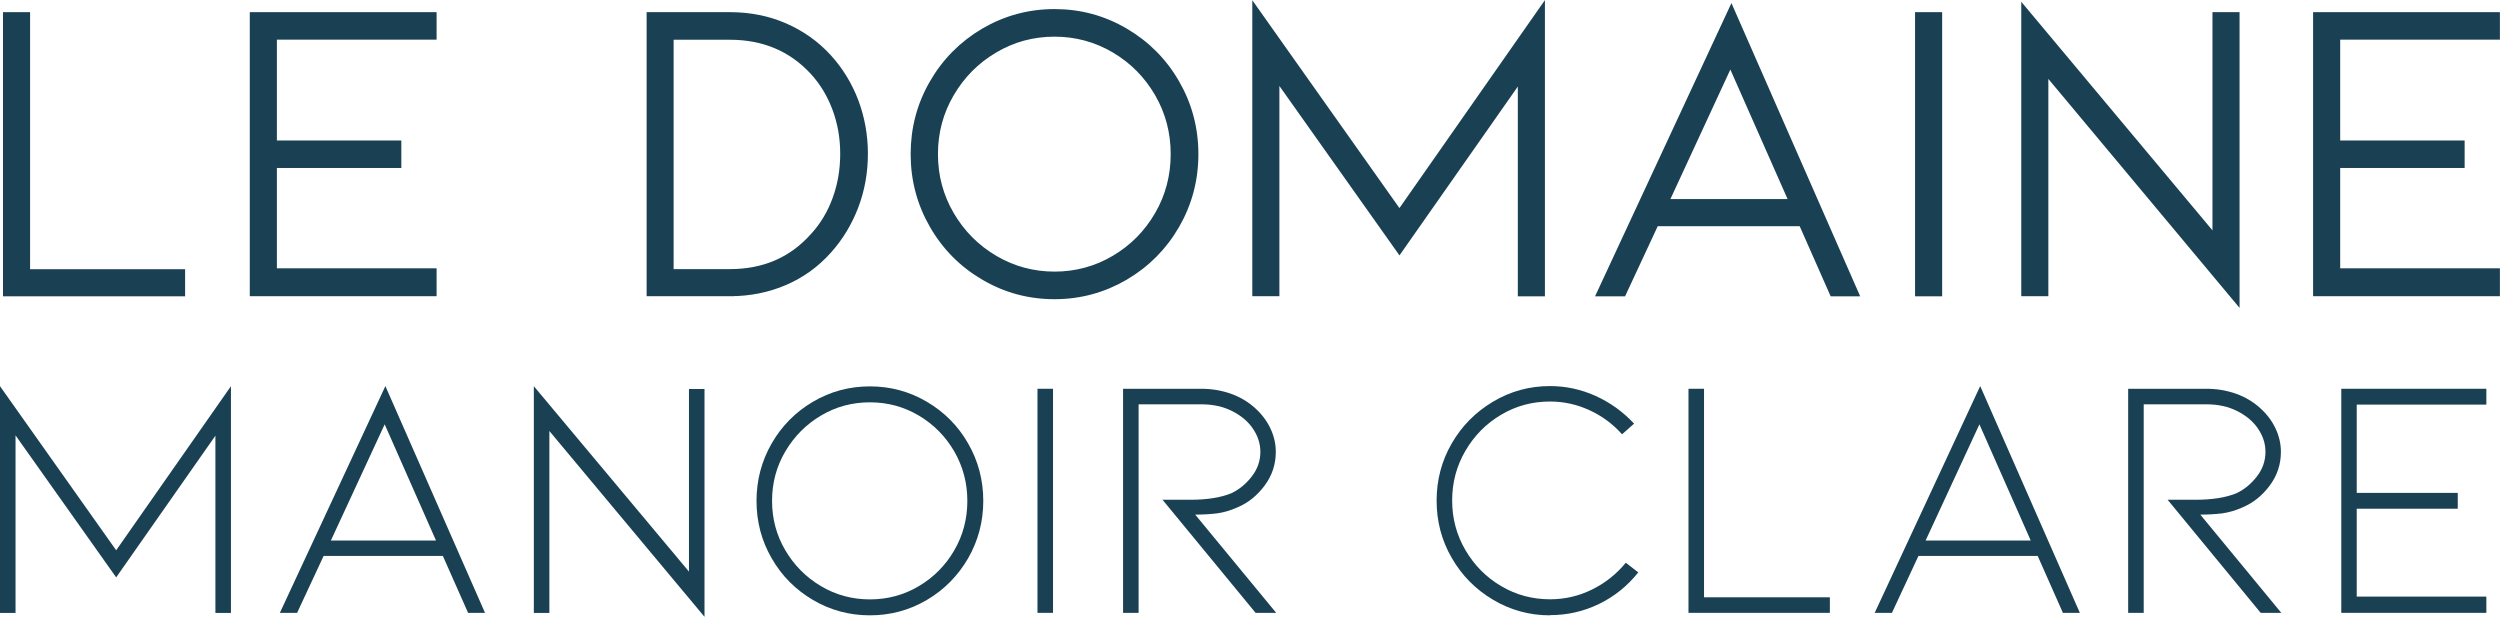 <svg xmlns="http://www.w3.org/2000/svg" id="Calque_1" data-name="Calque 1" viewBox="0 0 250.92 61.89"><defs><style>      .cls-1 {        stroke: #1a4153;        stroke-miterlimit: 10;        stroke-width: .8px;      }      .cls-1, .cls-2 {        fill: #1a4153;      }      .cls-2 {        stroke-width: 0px;      }    </style></defs><path class="cls-1" d="M.7,29.33V1.62h1.92v25.8h15.56v1.92H.7Z"></path><path class="cls-1" d="M25.47,29.33V1.62h17.95v1.96h-16.03v10.92h12.49v1.96h-12.49v10.87h16.03v2h-17.95Z"></path><path class="cls-1" d="M73.27,29.33h-7.97V1.62h7.97c1.96,0,3.78.36,5.46,1.09,1.68.73,3.13,1.76,4.35,3.09,1.17,1.28,2.06,2.74,2.69,4.39.62,1.65.94,3.4.94,5.24s-.31,3.6-.94,5.25c-.63,1.65-1.52,3.13-2.69,4.43-1.22,1.36-2.67,2.41-4.35,3.13-1.68.72-3.5,1.09-5.46,1.09ZM67.21,27.41h6.05c3.44,0,6.24-1.21,8.4-3.62,1-1.08,1.76-2.34,2.28-3.77.53-1.43.79-2.96.79-4.58s-.26-3.1-.79-4.54c-.53-1.43-1.29-2.69-2.28-3.77-2.19-2.36-4.99-3.54-8.4-3.54h-6.05v23.84Z"></path><path class="cls-1" d="M105.84,29.63c-2.53,0-4.88-.63-7.04-1.9-2.16-1.26-3.87-2.98-5.12-5.16-1.25-2.17-1.88-4.54-1.88-7.1s.62-4.92,1.88-7.1c1.25-2.17,2.96-3.89,5.12-5.16,2.16-1.26,4.51-1.9,7.04-1.9s4.87.63,7.04,1.9c2.16,1.27,3.87,2.98,5.12,5.16,1.25,2.17,1.88,4.54,1.88,7.1s-.63,4.93-1.88,7.1c-1.25,2.17-2.96,3.89-5.12,5.16-2.16,1.26-4.51,1.9-7.04,1.9ZM105.84,3.28c-2.19,0-4.21.55-6.05,1.64-1.85,1.09-3.32,2.57-4.41,4.43-1.09,1.86-1.64,3.9-1.64,6.12s.55,4.26,1.64,6.12c1.09,1.86,2.56,3.34,4.41,4.43,1.85,1.09,3.87,1.64,6.05,1.64s4.21-.55,6.05-1.64c1.85-1.09,3.31-2.57,4.39-4.43,1.08-1.86,1.62-3.9,1.62-6.12s-.54-4.26-1.62-6.12c-1.08-1.86-2.54-3.34-4.39-4.43-1.85-1.09-3.87-1.64-6.05-1.64Z"></path><path class="cls-1" d="M152.74,29.33V7.42l-12.28,17.52-12.45-17.57v21.96h-1.92V1.28l14.37,20.3,14.2-20.3v28.06h-1.92Z"></path><path class="cls-1" d="M166.13,22.3l-3.28,7.04h-2.13l13.05-28.06,12.32,28.06h-2.09l-3.11-7.04h-14.75ZM173.68,6.01l-6.65,14.37h13l-6.35-14.37Z"></path><path class="cls-1" d="M192.61,29.33V1.62h1.92v27.72h-1.92Z"></path><path class="cls-1" d="M205.19,6.82v22.51h-1.92V1.28l19.19,22.94V1.62h1.92v28.18l-19.19-22.98Z"></path><path class="cls-1" d="M232.56,29.33V1.62h17.95v1.96h-16.03v10.92h12.49v1.96h-12.49v10.87h16.03v2h-17.95Z"></path><path class="cls-2" d="M21.62,61.51v-17.78l-9.96,14.22L1.56,43.7v17.82H0v-22.76l11.66,16.47,11.52-16.47v22.76h-1.56Z"></path><path class="cls-2" d="M32.48,55.8l-2.66,5.71h-1.73l10.59-22.76,10,22.76h-1.7l-2.53-5.71h-11.97ZM38.61,42.59l-5.4,11.66h10.55l-5.15-11.66Z"></path><path class="cls-2" d="M55.14,43.25v18.27h-1.56v-22.76l15.57,18.61v-18.33h1.56v22.87l-15.57-18.65Z"></path><path class="cls-2" d="M87.31,61.76c-2.05,0-3.96-.51-5.71-1.54-1.75-1.03-3.14-2.42-4.15-4.19-1.02-1.76-1.52-3.68-1.52-5.76s.51-4,1.52-5.76c1.01-1.76,2.4-3.16,4.15-4.19,1.75-1.03,3.65-1.54,5.71-1.54s3.95.51,5.71,1.54c1.75,1.03,3.14,2.42,4.15,4.19,1.01,1.76,1.52,3.68,1.52,5.76s-.51,4-1.52,5.76c-1.02,1.76-2.4,3.16-4.15,4.19-1.75,1.03-3.66,1.54-5.71,1.54ZM87.31,40.38c-1.78,0-3.41.44-4.91,1.33-1.5.89-2.69,2.09-3.58,3.6-.89,1.51-1.33,3.17-1.33,4.96s.44,3.45,1.33,4.96c.89,1.51,2.08,2.71,3.58,3.6,1.5.89,3.14,1.33,4.91,1.33s3.41-.44,4.91-1.33c1.5-.89,2.69-2.09,3.56-3.6.88-1.51,1.31-3.17,1.31-4.96s-.44-3.45-1.31-4.96c-.88-1.51-2.06-2.71-3.56-3.6-1.5-.89-3.14-1.33-4.91-1.33Z"></path><path class="cls-2" d="M104.13,61.51v-22.49h1.56v22.49h-1.56Z"></path><path class="cls-2" d="M126.02,61.51l-9.34-11.35h2.77c1.71,0,3.09-.22,4.15-.66.78-.37,1.46-.93,2.04-1.68.58-.75.86-1.57.86-2.47,0-.81-.24-1.57-.73-2.3-.48-.73-1.18-1.32-2.08-1.78-.9-.46-1.94-.69-3.11-.69h-6.3v20.93h-1.56v-22.49h7.85c1.06,0,2.05.17,2.98.5.92.33,1.73.81,2.42,1.44.67.6,1.18,1.28,1.54,2.04.36.76.54,1.55.54,2.35,0,1.27-.38,2.4-1.14,3.41s-1.66,1.72-2.7,2.16c-.71.32-1.41.52-2.09.61-.68.08-1.4.12-2.16.12l8.13,9.86h-2.08Z"></path><path class="cls-2" d="M155.57,61.76c-2.05,0-3.96-.52-5.71-1.56-1.75-1.04-3.14-2.44-4.15-4.2-1.02-1.76-1.52-3.68-1.52-5.76s.51-3.99,1.52-5.74c1.01-1.75,2.4-3.15,4.15-4.19,1.75-1.04,3.65-1.56,5.71-1.56,1.59,0,3.12.33,4.58.99,1.46.66,2.75,1.59,3.86,2.78l-1.21,1.07c-.92-1.04-2.01-1.84-3.27-2.42-1.26-.58-2.58-.87-3.96-.87-1.78,0-3.41.44-4.91,1.33-1.5.89-2.69,2.09-3.58,3.62-.89,1.52-1.33,3.18-1.33,4.98s.44,3.46,1.33,4.98c.89,1.52,2.08,2.73,3.58,3.61,1.5.89,3.14,1.33,4.91,1.33,1.48,0,2.88-.32,4.2-.97,1.33-.65,2.46-1.55,3.41-2.7l1.25.97c-1.08,1.36-2.4,2.42-3.94,3.17-1.55.75-3.18,1.12-4.91,1.12Z"></path><path class="cls-2" d="M169.47,61.51v-22.49h1.56v20.93h12.63v1.56h-14.18Z"></path><path class="cls-2" d="M192.55,55.8l-2.66,5.71h-1.73l10.59-22.76,10,22.76h-1.7l-2.53-5.71h-11.97ZM198.67,42.59l-5.4,11.66h10.55l-5.15-11.66Z"></path><path class="cls-2" d="M226.9,61.51l-9.34-11.35h2.77c1.71,0,3.09-.22,4.15-.66.78-.37,1.46-.93,2.04-1.68.58-.75.86-1.57.86-2.47,0-.81-.24-1.57-.73-2.3-.48-.73-1.18-1.32-2.08-1.78-.9-.46-1.94-.69-3.11-.69h-6.3v20.93h-1.56v-22.49h7.85c1.06,0,2.05.17,2.98.5.92.33,1.73.81,2.42,1.44.67.6,1.18,1.28,1.54,2.04.36.76.54,1.55.54,2.35,0,1.27-.38,2.4-1.14,3.41s-1.66,1.72-2.7,2.16c-.71.32-1.41.52-2.09.61-.68.08-1.4.12-2.16.12l8.13,9.86h-2.08Z"></path><path class="cls-2" d="M234.99,61.51v-22.49h14.56v1.59h-13.01v8.86h10.14v1.59h-10.14v8.82h13.01v1.63h-14.56Z"></path></svg>